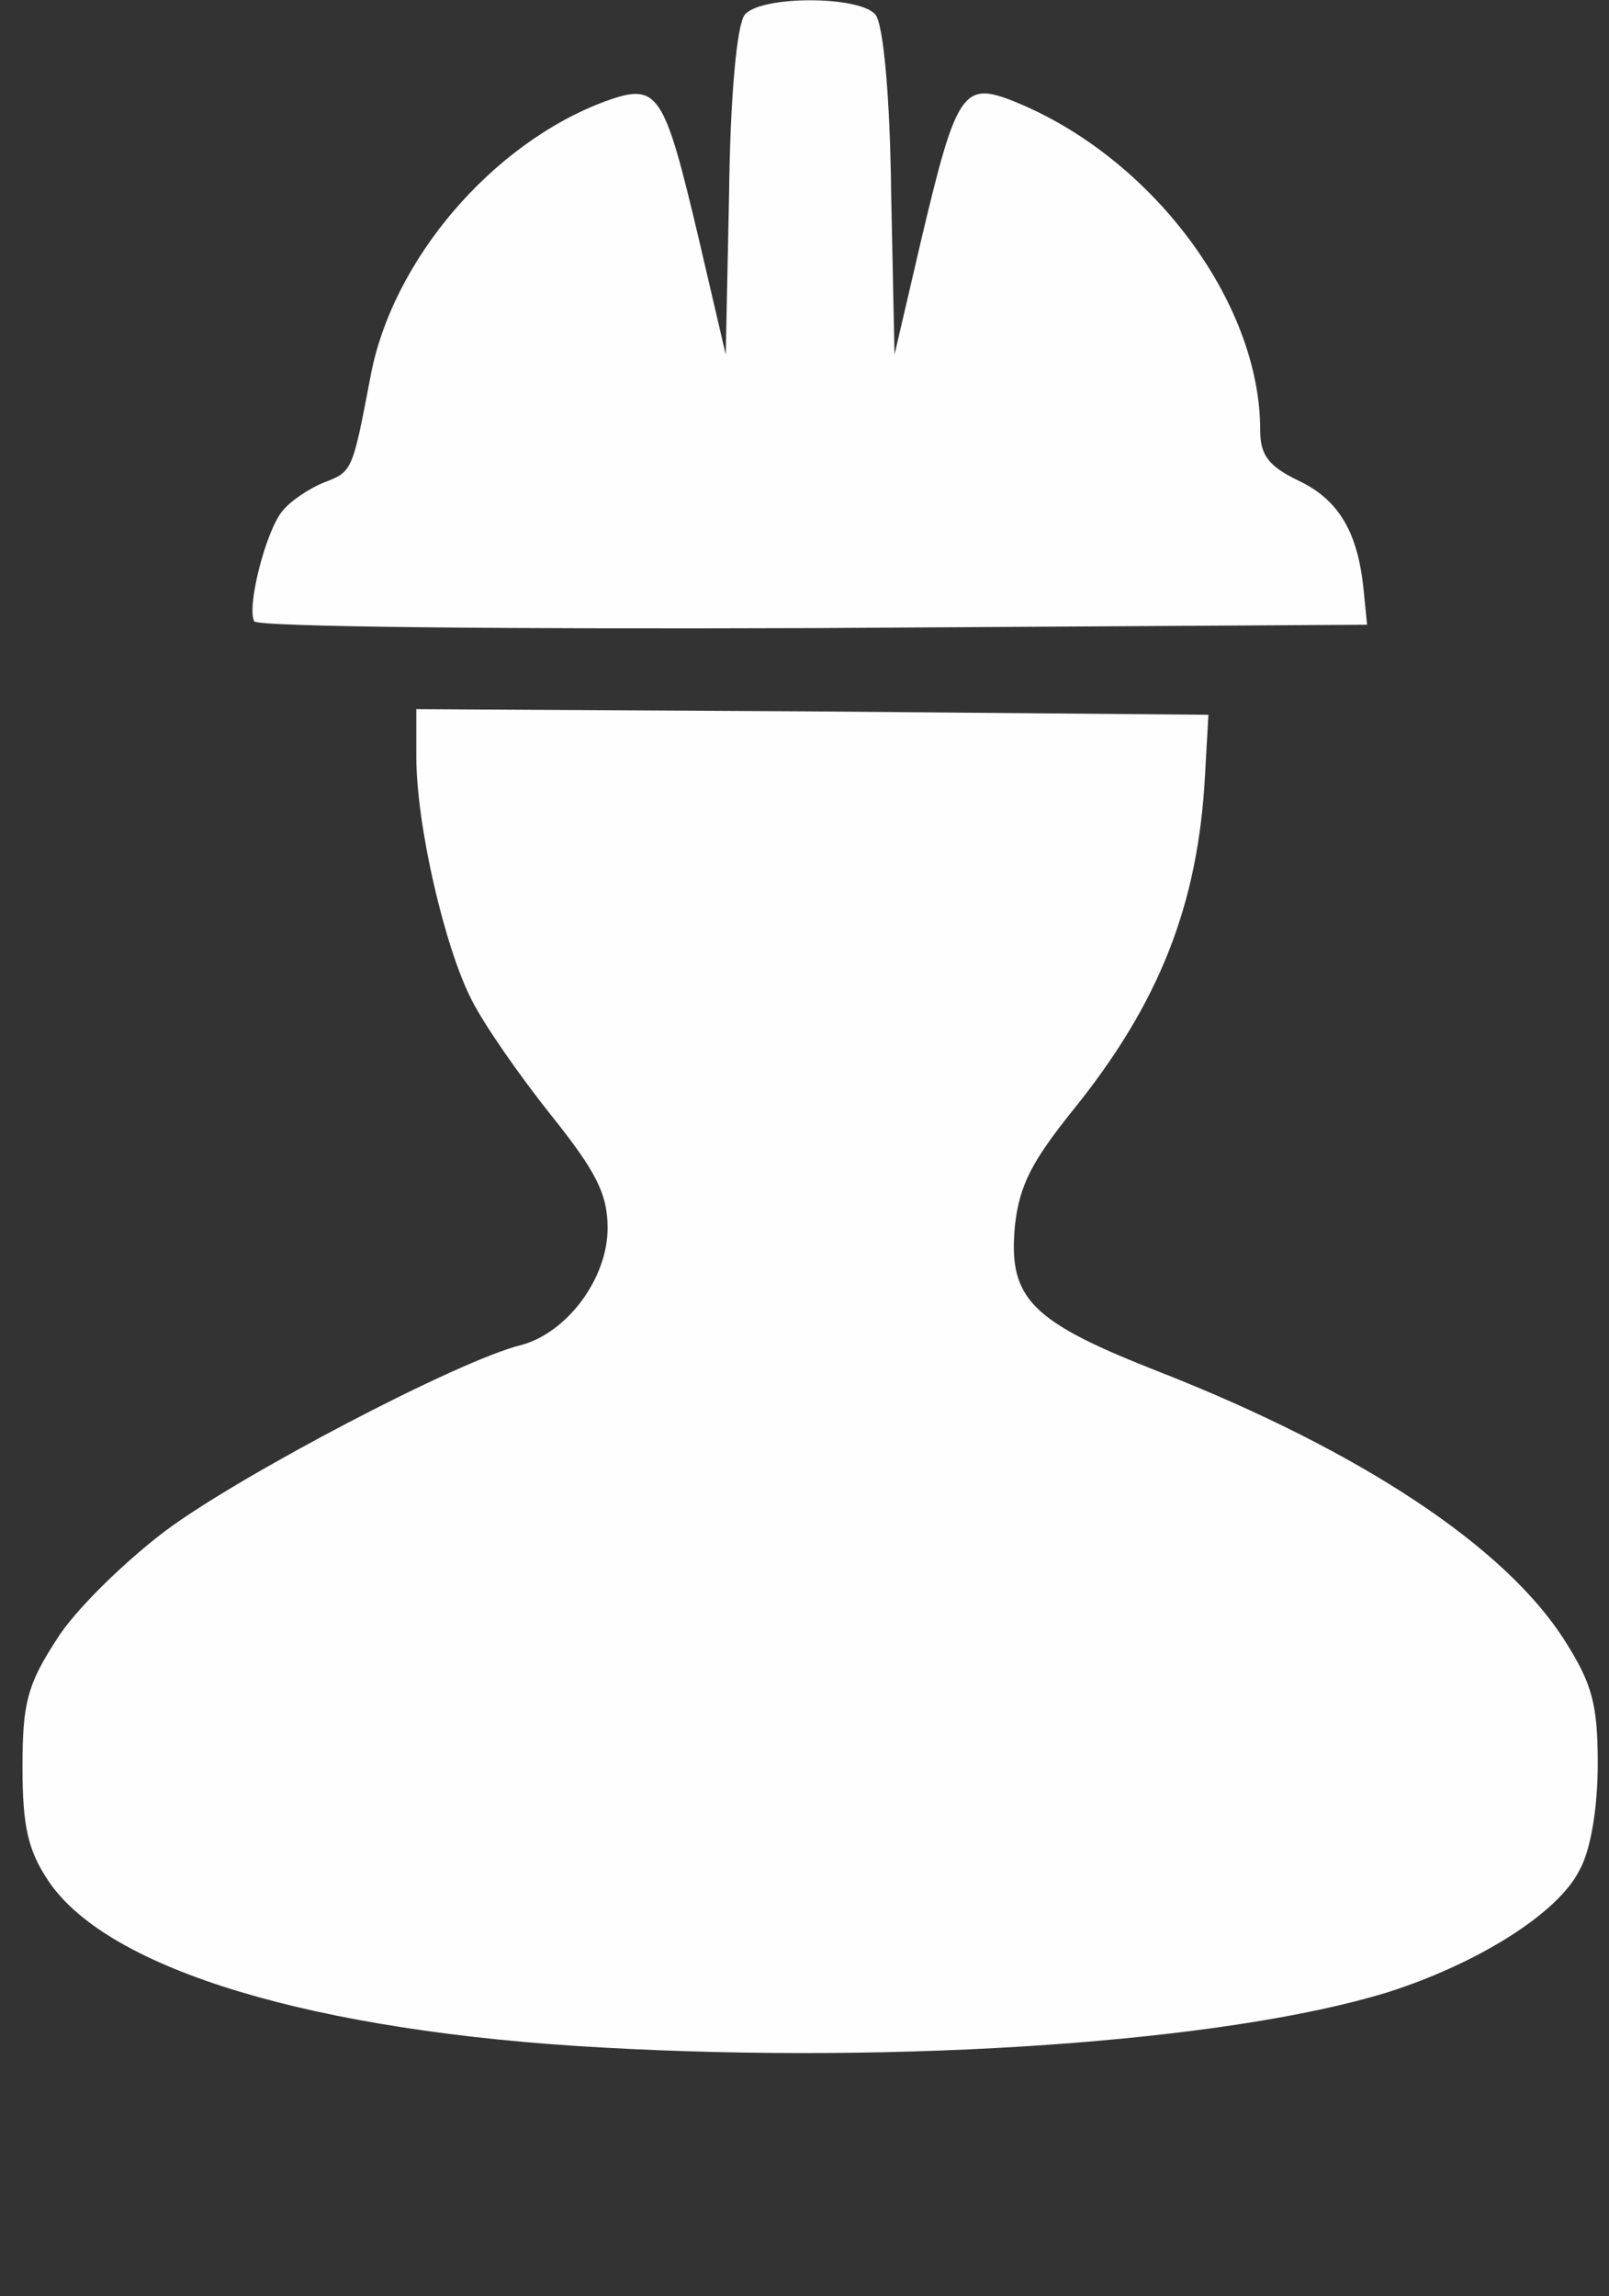 <?xml version="1.0" encoding="utf-8"?>
<!-- Generator: Adobe Illustrator 21.1.0, SVG Export Plug-In . SVG Version: 6.00 Build 0)  -->
<svg version="1.1" id="Capa_1" xmlns="http://www.w3.org/2000/svg" xmlns:xlink="http://www.w3.org/1999/xlink" x="0px" y="0px"
	 viewBox="0 0 143 204" style="enable-background:new 0 0 143 204;" xml:space="preserve">
<rect x="0" y="0" width="143" height="204" fill="#333333" stroke="none"/>
<style type="text/css">
	.st0{fill:#FEFEFE;}
</style>
<g id="layer102">
	<path class="st0" d="M53.5,181.9c-25.6-1.4-43.9-6.9-49.2-14.8C2.5,164.4,2,162.3,2,157c0-5.6,0.4-7.3,3-11.3
		c1.6-2.6,6-6.9,9.7-9.7c6.7-5,26.2-15.2,31.6-16.5c4.1-1.1,7.7-5.9,7.7-10.4c0-3-1-5-5-10c-2.8-3.5-6-8.1-7.1-10.3
		C39.5,84.1,37,73.3,37,67.2V63l35.2,0.2l35.2,0.3l-0.3,5.3c-0.6,11.6-4.1,20.4-11.8,29.9c-3.6,4.5-4.7,6.6-5.1,10.2
		c-0.6,6.5,1.4,8.5,12.9,13c17.8,7,30.7,15.5,36,23.9c2.4,3.8,2.9,5.6,2.9,10.9c0,3.8-0.6,7.6-1.6,9.4c-1.9,3.9-9.2,8.4-17.1,10.9
		C109,181.4,80.3,183.4,53.5,181.9z"/>
	<path class="st0" d="M22.6,55.2c-0.7-1.2,1-8,2.5-9.8c0.7-0.9,2.4-2,3.6-2.5c2.6-1,2.6-0.9,4.2-9.3C34.8,23.1,43.8,12.7,53.8,9
		c4.7-1.7,5.2-0.9,8.3,12.2l2.4,10.3l0.3-14.4c0.1-8.6,0.7-15,1.4-15.8c1.4-1.7,10.2-1.7,11.6,0c0.7,0.8,1.3,7.2,1.4,15.8l0.3,14.4
		l2.4-10.3C85,8.1,85.6,7.2,90.1,9c12.2,4.9,21.9,17.8,21.9,29.2c0,2.2,0.7,3.2,3.4,4.5c3.6,1.7,5.3,4.6,5.8,9.8l0.3,3l-49.2,0.3
		C45.3,55.9,22.9,55.7,22.6,55.2z"/>
</g>
</svg>
